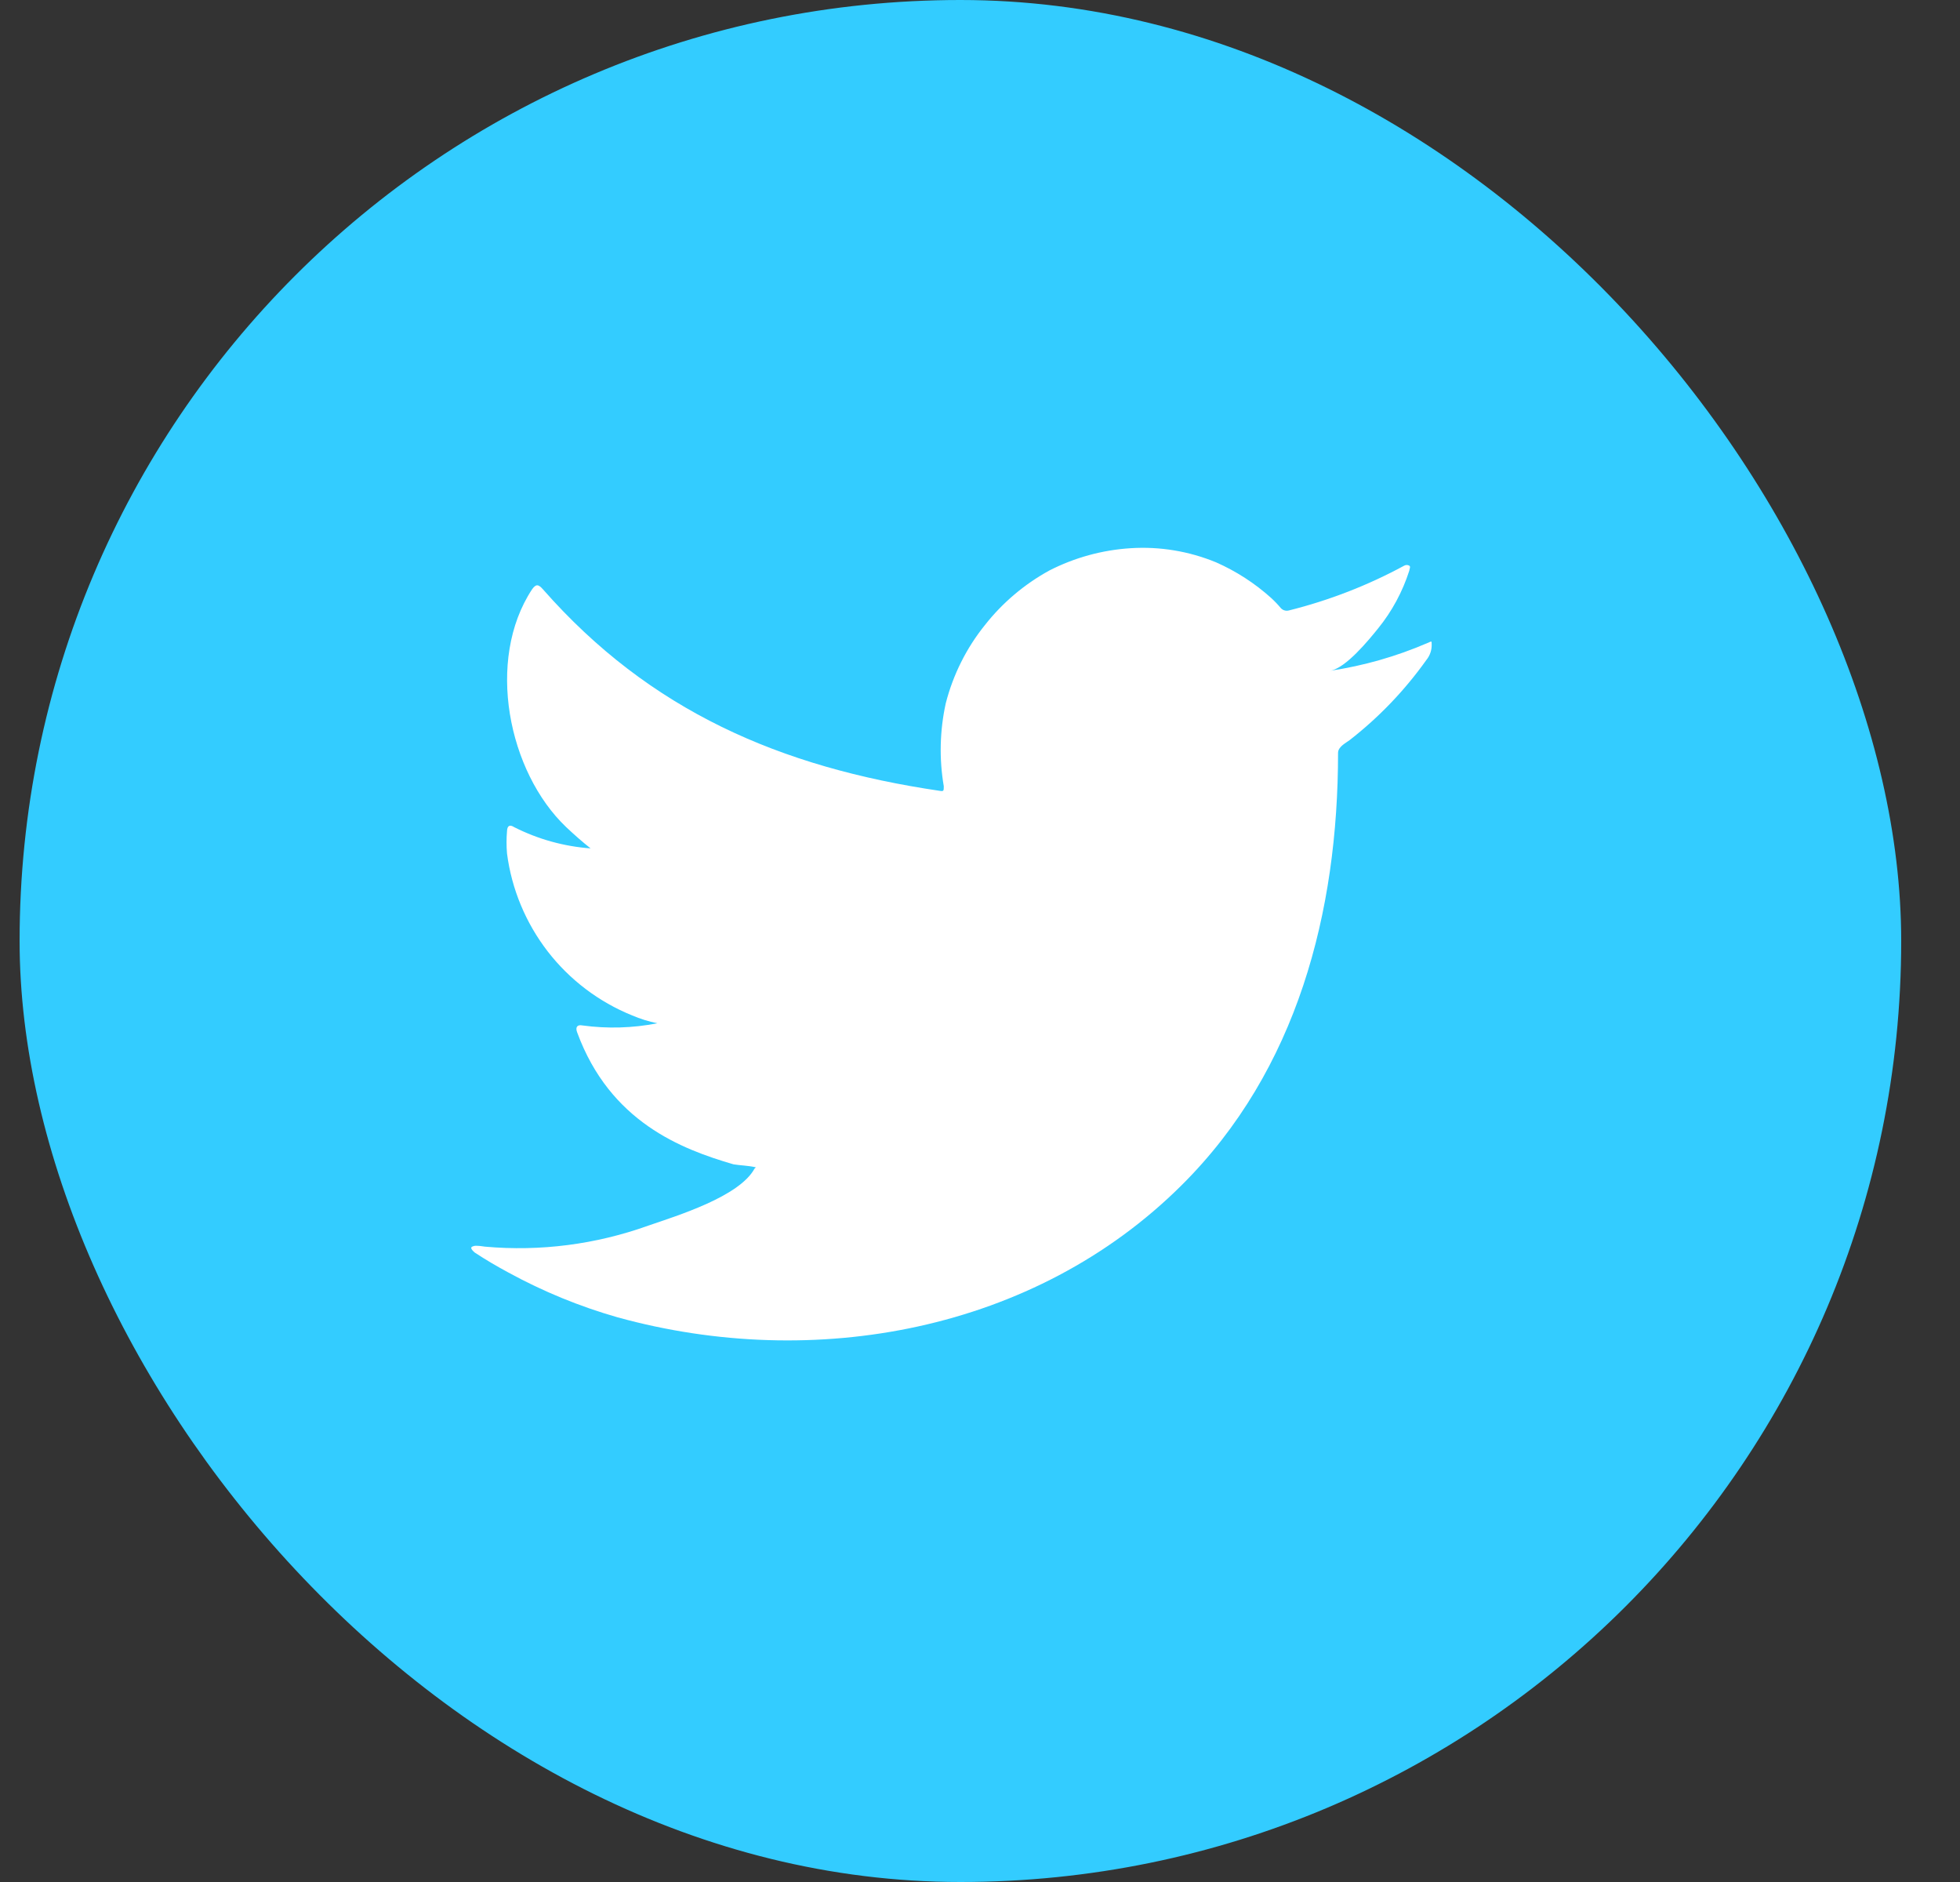 <svg width="25" height="24" viewBox="0 0 25 24" fill="none" xmlns="http://www.w3.org/2000/svg">
<rect x="0" y="0" width="25" height="24" fill="#333333" stroke="none"/>
<rect x="0.25" width="24" height="24" rx="12" fill="#33CCFF"/>
<path d="M18.207 8.2C17.811 8.371 17.394 8.49 16.967 8.554C17.167 8.52 17.46 8.16 17.577 8.015C17.755 7.796 17.89 7.545 17.976 7.276C17.976 7.256 17.996 7.228 17.976 7.214C17.966 7.208 17.955 7.205 17.943 7.205C17.932 7.205 17.921 7.208 17.91 7.214C17.447 7.465 16.954 7.656 16.443 7.784C16.425 7.789 16.406 7.79 16.388 7.785C16.37 7.781 16.354 7.771 16.34 7.758C16.301 7.711 16.258 7.666 16.212 7.624C16.004 7.437 15.767 7.284 15.511 7.171C15.166 7.029 14.793 6.967 14.42 6.991C14.058 7.014 13.705 7.111 13.383 7.276C13.065 7.451 12.786 7.687 12.562 7.972C12.326 8.265 12.156 8.606 12.063 8.97C11.987 9.317 11.978 9.676 12.038 10.026C12.038 10.085 12.038 10.094 11.986 10.085C9.955 9.786 8.288 9.065 6.926 7.516C6.866 7.447 6.835 7.447 6.786 7.516C6.193 8.417 6.481 9.843 7.222 10.548C7.322 10.642 7.424 10.733 7.533 10.819C7.193 10.794 6.862 10.702 6.558 10.548C6.501 10.511 6.47 10.53 6.467 10.599C6.459 10.694 6.459 10.789 6.467 10.884C6.526 11.339 6.706 11.77 6.986 12.133C7.266 12.495 7.638 12.777 8.063 12.949C8.166 12.993 8.274 13.027 8.385 13.049C8.07 13.111 7.748 13.12 7.43 13.077C7.362 13.063 7.336 13.1 7.362 13.166C7.781 14.306 8.69 14.654 9.356 14.848C9.448 14.863 9.539 14.863 9.641 14.886C9.641 14.886 9.641 14.886 9.624 14.903C9.428 15.262 8.633 15.504 8.268 15.63C7.602 15.869 6.892 15.961 6.188 15.898C6.077 15.881 6.051 15.884 6.022 15.898C5.994 15.912 6.022 15.944 6.054 15.972C6.196 16.066 6.339 16.149 6.487 16.229C6.928 16.47 7.394 16.661 7.877 16.799C10.379 17.489 13.195 16.982 15.072 15.114C16.548 13.648 17.067 11.626 17.067 9.601C17.067 9.524 17.161 9.478 17.215 9.438C17.589 9.147 17.918 8.803 18.193 8.417C18.24 8.36 18.265 8.286 18.261 8.212C18.261 8.169 18.261 8.178 18.207 8.2Z" fill="white"/>
</svg>
